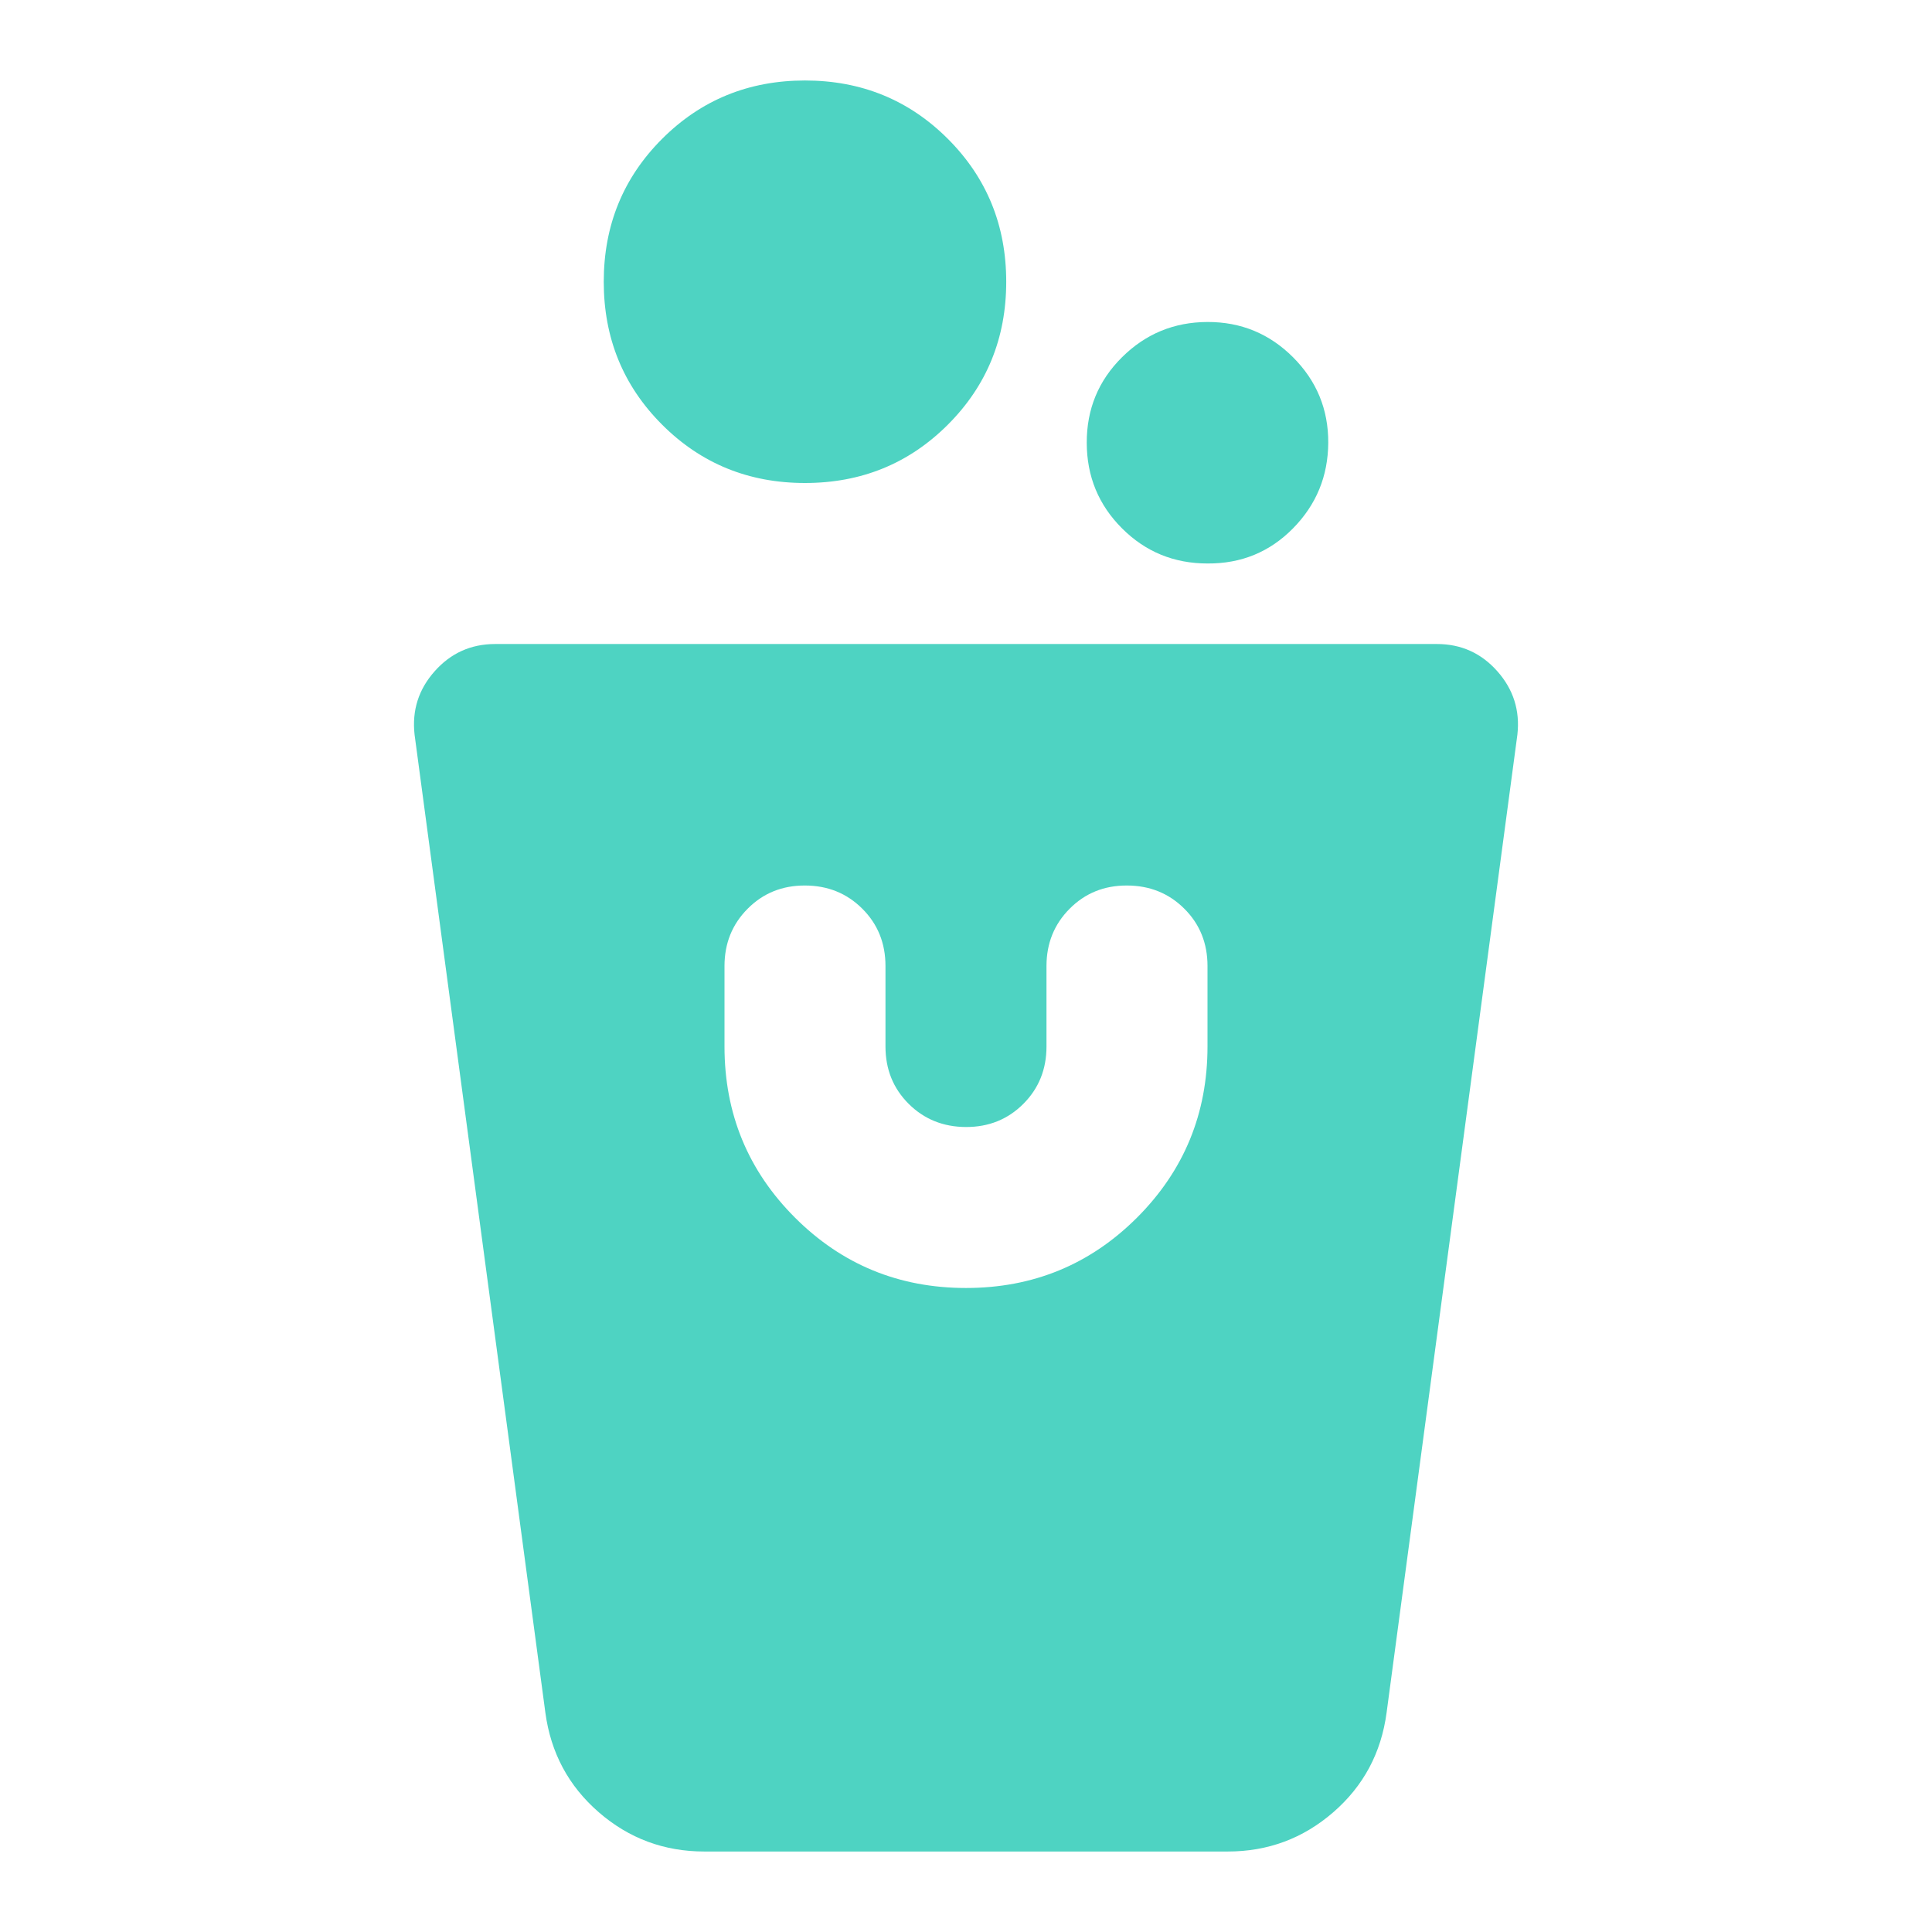 <?xml version="1.0" encoding="UTF-8"?> <svg xmlns="http://www.w3.org/2000/svg" width="50" height="50" viewBox="0 0 50 50" fill="none"><path d="M18.229 47.917C17.187 47.917 16.276 47.578 15.495 46.9C14.715 46.222 14.254 45.363 14.114 44.323L10.729 19.011C10.659 18.386 10.833 17.839 11.25 17.371C11.666 16.903 12.187 16.668 12.812 16.667H37.187C37.812 16.667 38.333 16.901 38.75 17.371C39.166 17.84 39.34 18.387 39.27 19.011L35.885 44.323C35.746 45.365 35.286 46.224 34.504 46.902C33.722 47.58 32.811 47.918 31.77 47.917H18.229ZM25 33.333C26.736 33.333 28.211 32.726 29.427 31.511C30.642 30.295 31.25 28.82 31.25 27.083V25C31.25 24.41 31.05 23.915 30.65 23.517C30.25 23.118 29.755 22.918 29.166 22.917C28.577 22.915 28.083 23.115 27.683 23.517C27.283 23.918 27.083 24.413 27.083 25V27.083C27.083 27.674 26.883 28.169 26.483 28.569C26.083 28.969 25.588 29.168 25 29.167C24.411 29.165 23.916 28.965 23.516 28.567C23.116 28.168 22.916 27.674 22.916 27.083V25C22.916 24.41 22.716 23.915 22.316 23.517C21.916 23.118 21.422 22.918 20.833 22.917C20.244 22.915 19.75 23.115 19.35 23.517C18.95 23.918 18.75 24.413 18.75 25V27.083C18.75 28.82 19.357 30.295 20.573 31.511C21.788 32.726 23.264 33.333 25 33.333ZM31.25 14.583C30.381 14.583 29.644 14.28 29.037 13.673C28.43 13.066 28.126 12.328 28.125 11.458C28.123 10.589 28.427 9.851 29.037 9.246C29.647 8.64 30.384 8.336 31.25 8.333C32.115 8.331 32.853 8.635 33.464 9.246C34.075 9.857 34.379 10.595 34.375 11.458C34.37 12.322 34.067 13.06 33.464 13.673C32.861 14.286 32.123 14.589 31.25 14.583ZM20.833 12.5C19.375 12.5 18.142 11.997 17.135 10.99C16.128 9.983 15.625 8.75 15.625 7.292C15.625 5.833 16.128 4.601 17.135 3.594C18.142 2.587 19.375 2.083 20.833 2.083C22.291 2.083 23.524 2.587 24.531 3.594C25.538 4.601 26.041 5.833 26.041 7.292C26.041 8.75 25.538 9.983 24.531 10.99C23.524 11.997 22.291 12.5 20.833 12.5Z" fill="#4ED3C2"></path></svg> 